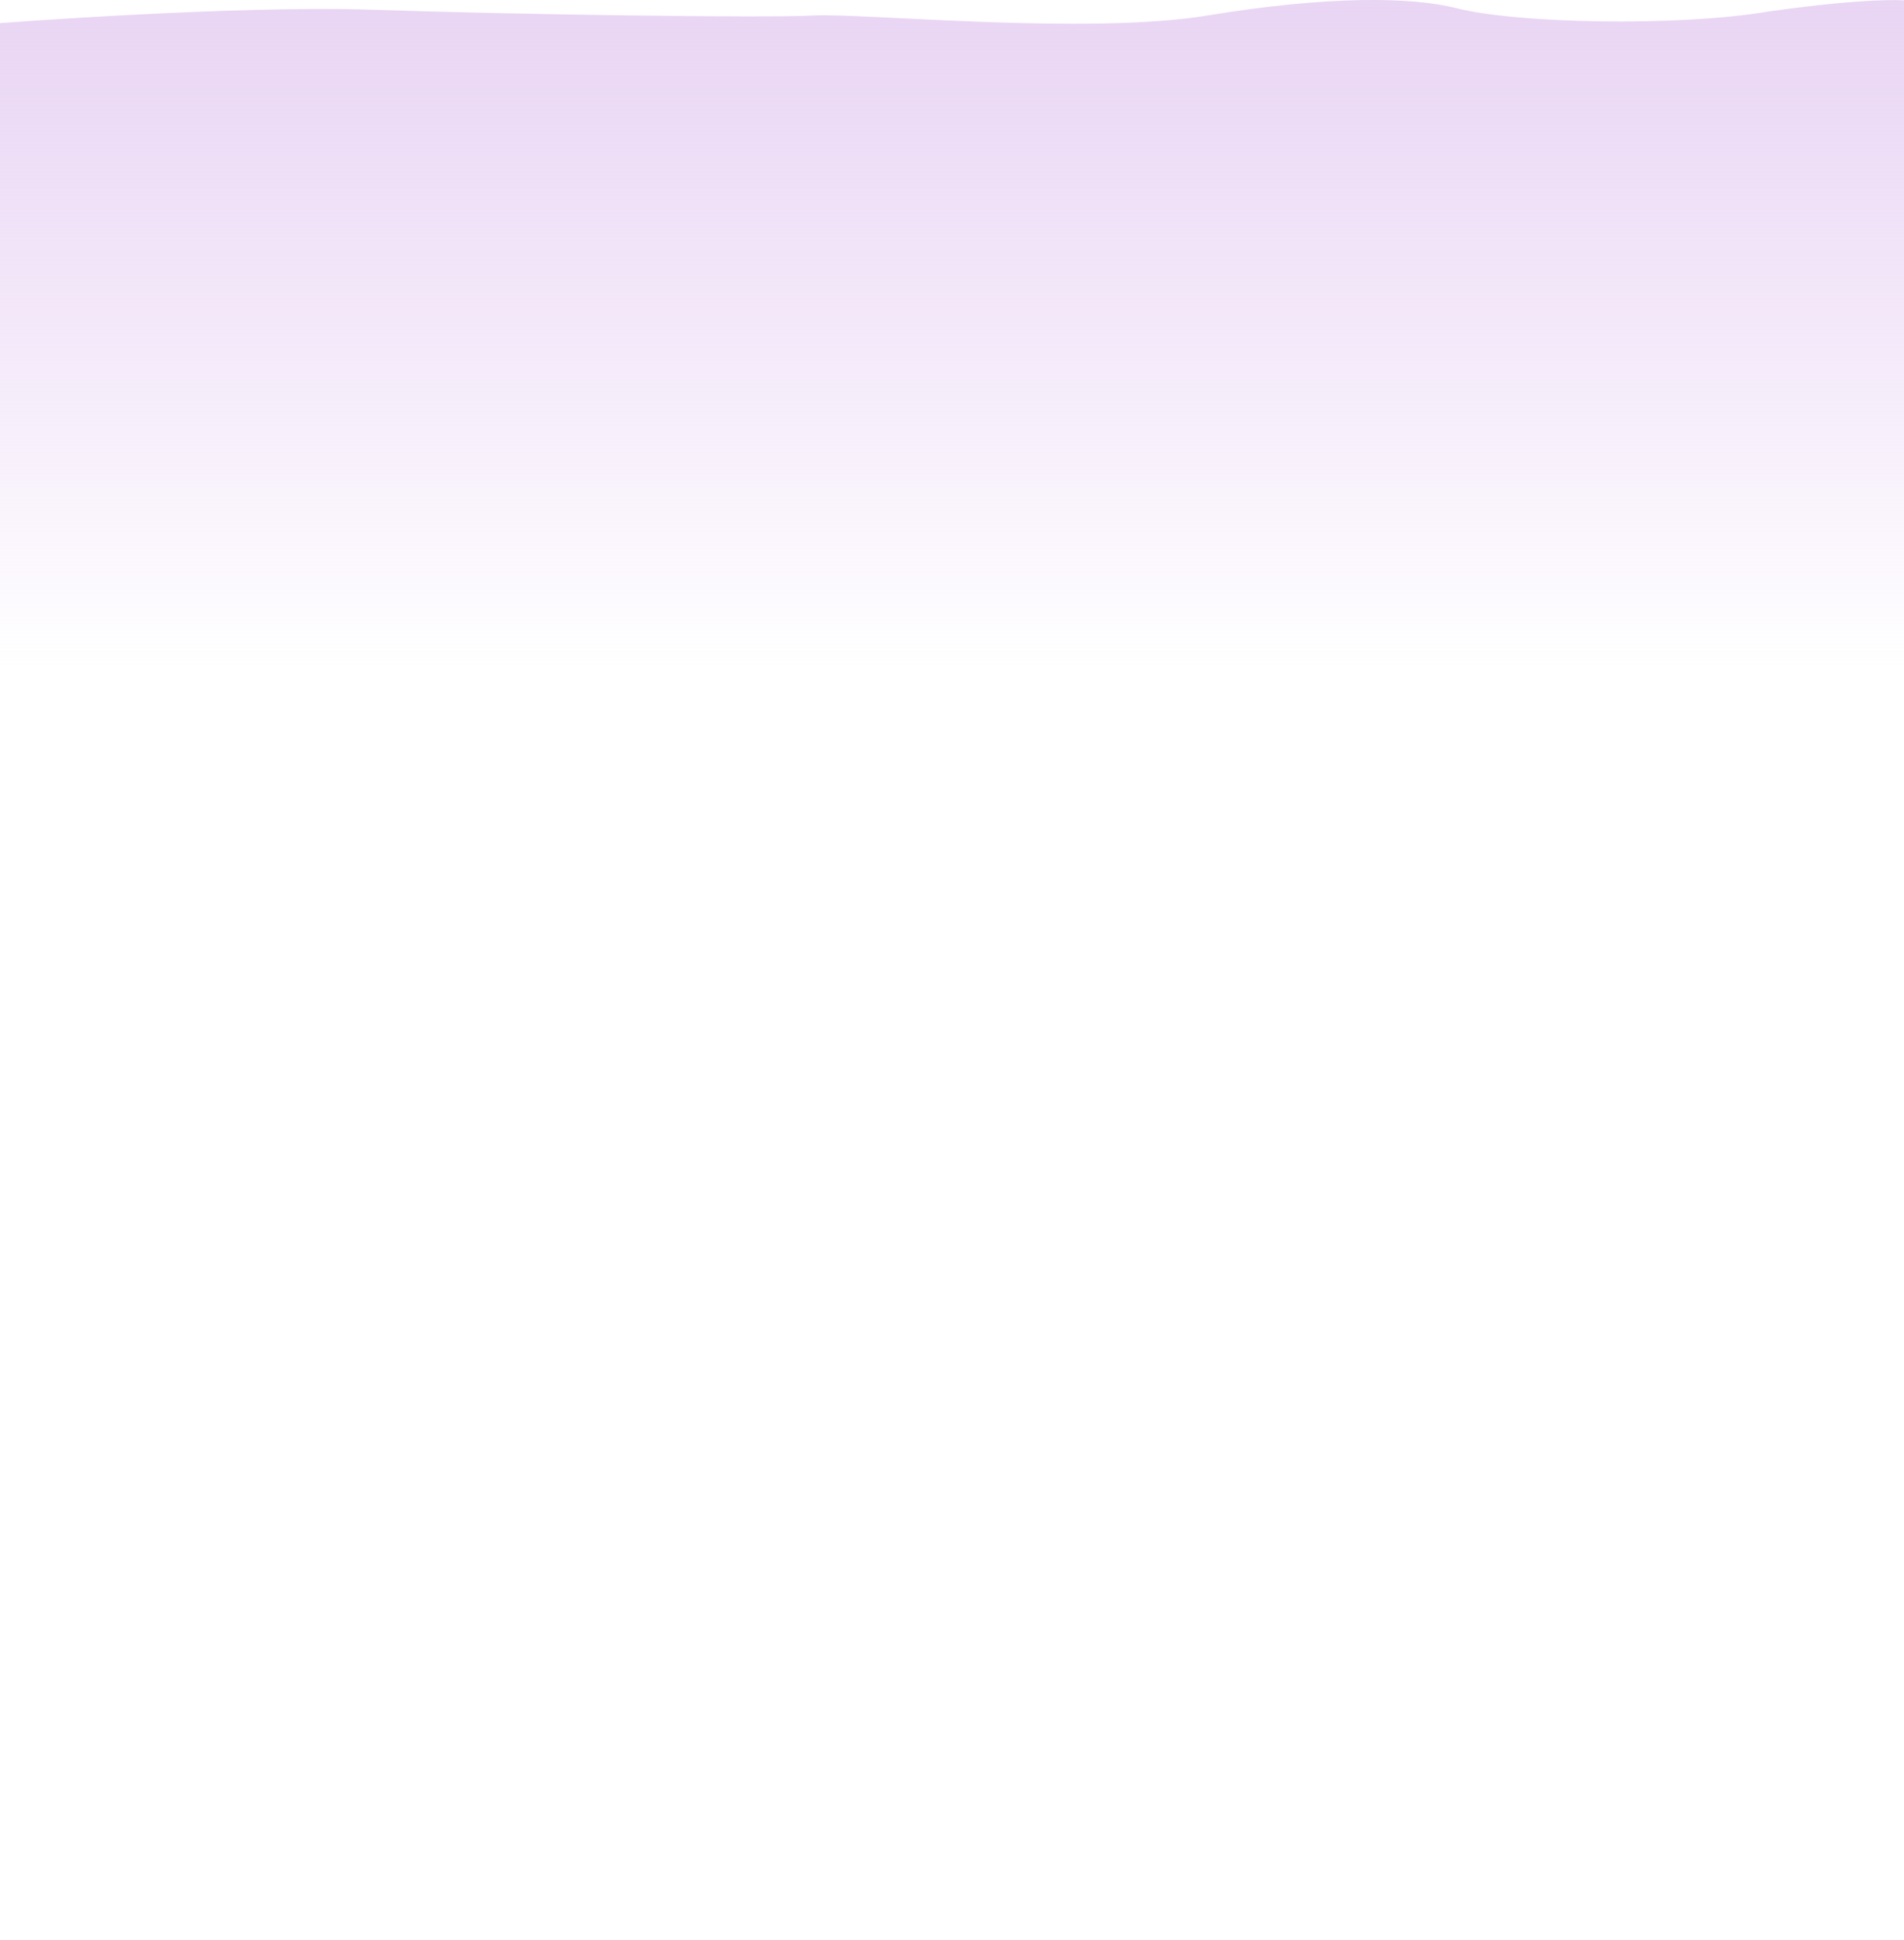 <?xml version="1.0" encoding="UTF-8"?> <svg xmlns="http://www.w3.org/2000/svg" width="1507" height="1535" viewBox="0 0 1507 1535" fill="none"> <path d="M1400 9.075C1327.5 21.326 1200 18.538 1153 6.523C1117.01 -2.677 1050.38 -3.324 955.619 12.276C860.859 27.876 682.128 10.153 643.76 12.276C605.392 14.399 401.465 11.384 294.709 7.692C187.953 3.999 0 18.263 0 18.263V1534.94H1507V0.307C1507 0.307 1479.5 -2.155 1400 9.075Z" fill="url(#paint0_linear_204_907)"></path> <defs> <linearGradient id="paint0_linear_204_907" x1="753.5" y1="-300.77" x2="753.5" y2="530.215" gradientUnits="userSpaceOnUse"> <stop offset="0.17" stop-color="#E2CAEF"></stop> <stop offset="1" stop-color="#E2C3F3" stop-opacity="0"></stop> </linearGradient> </defs> </svg> 